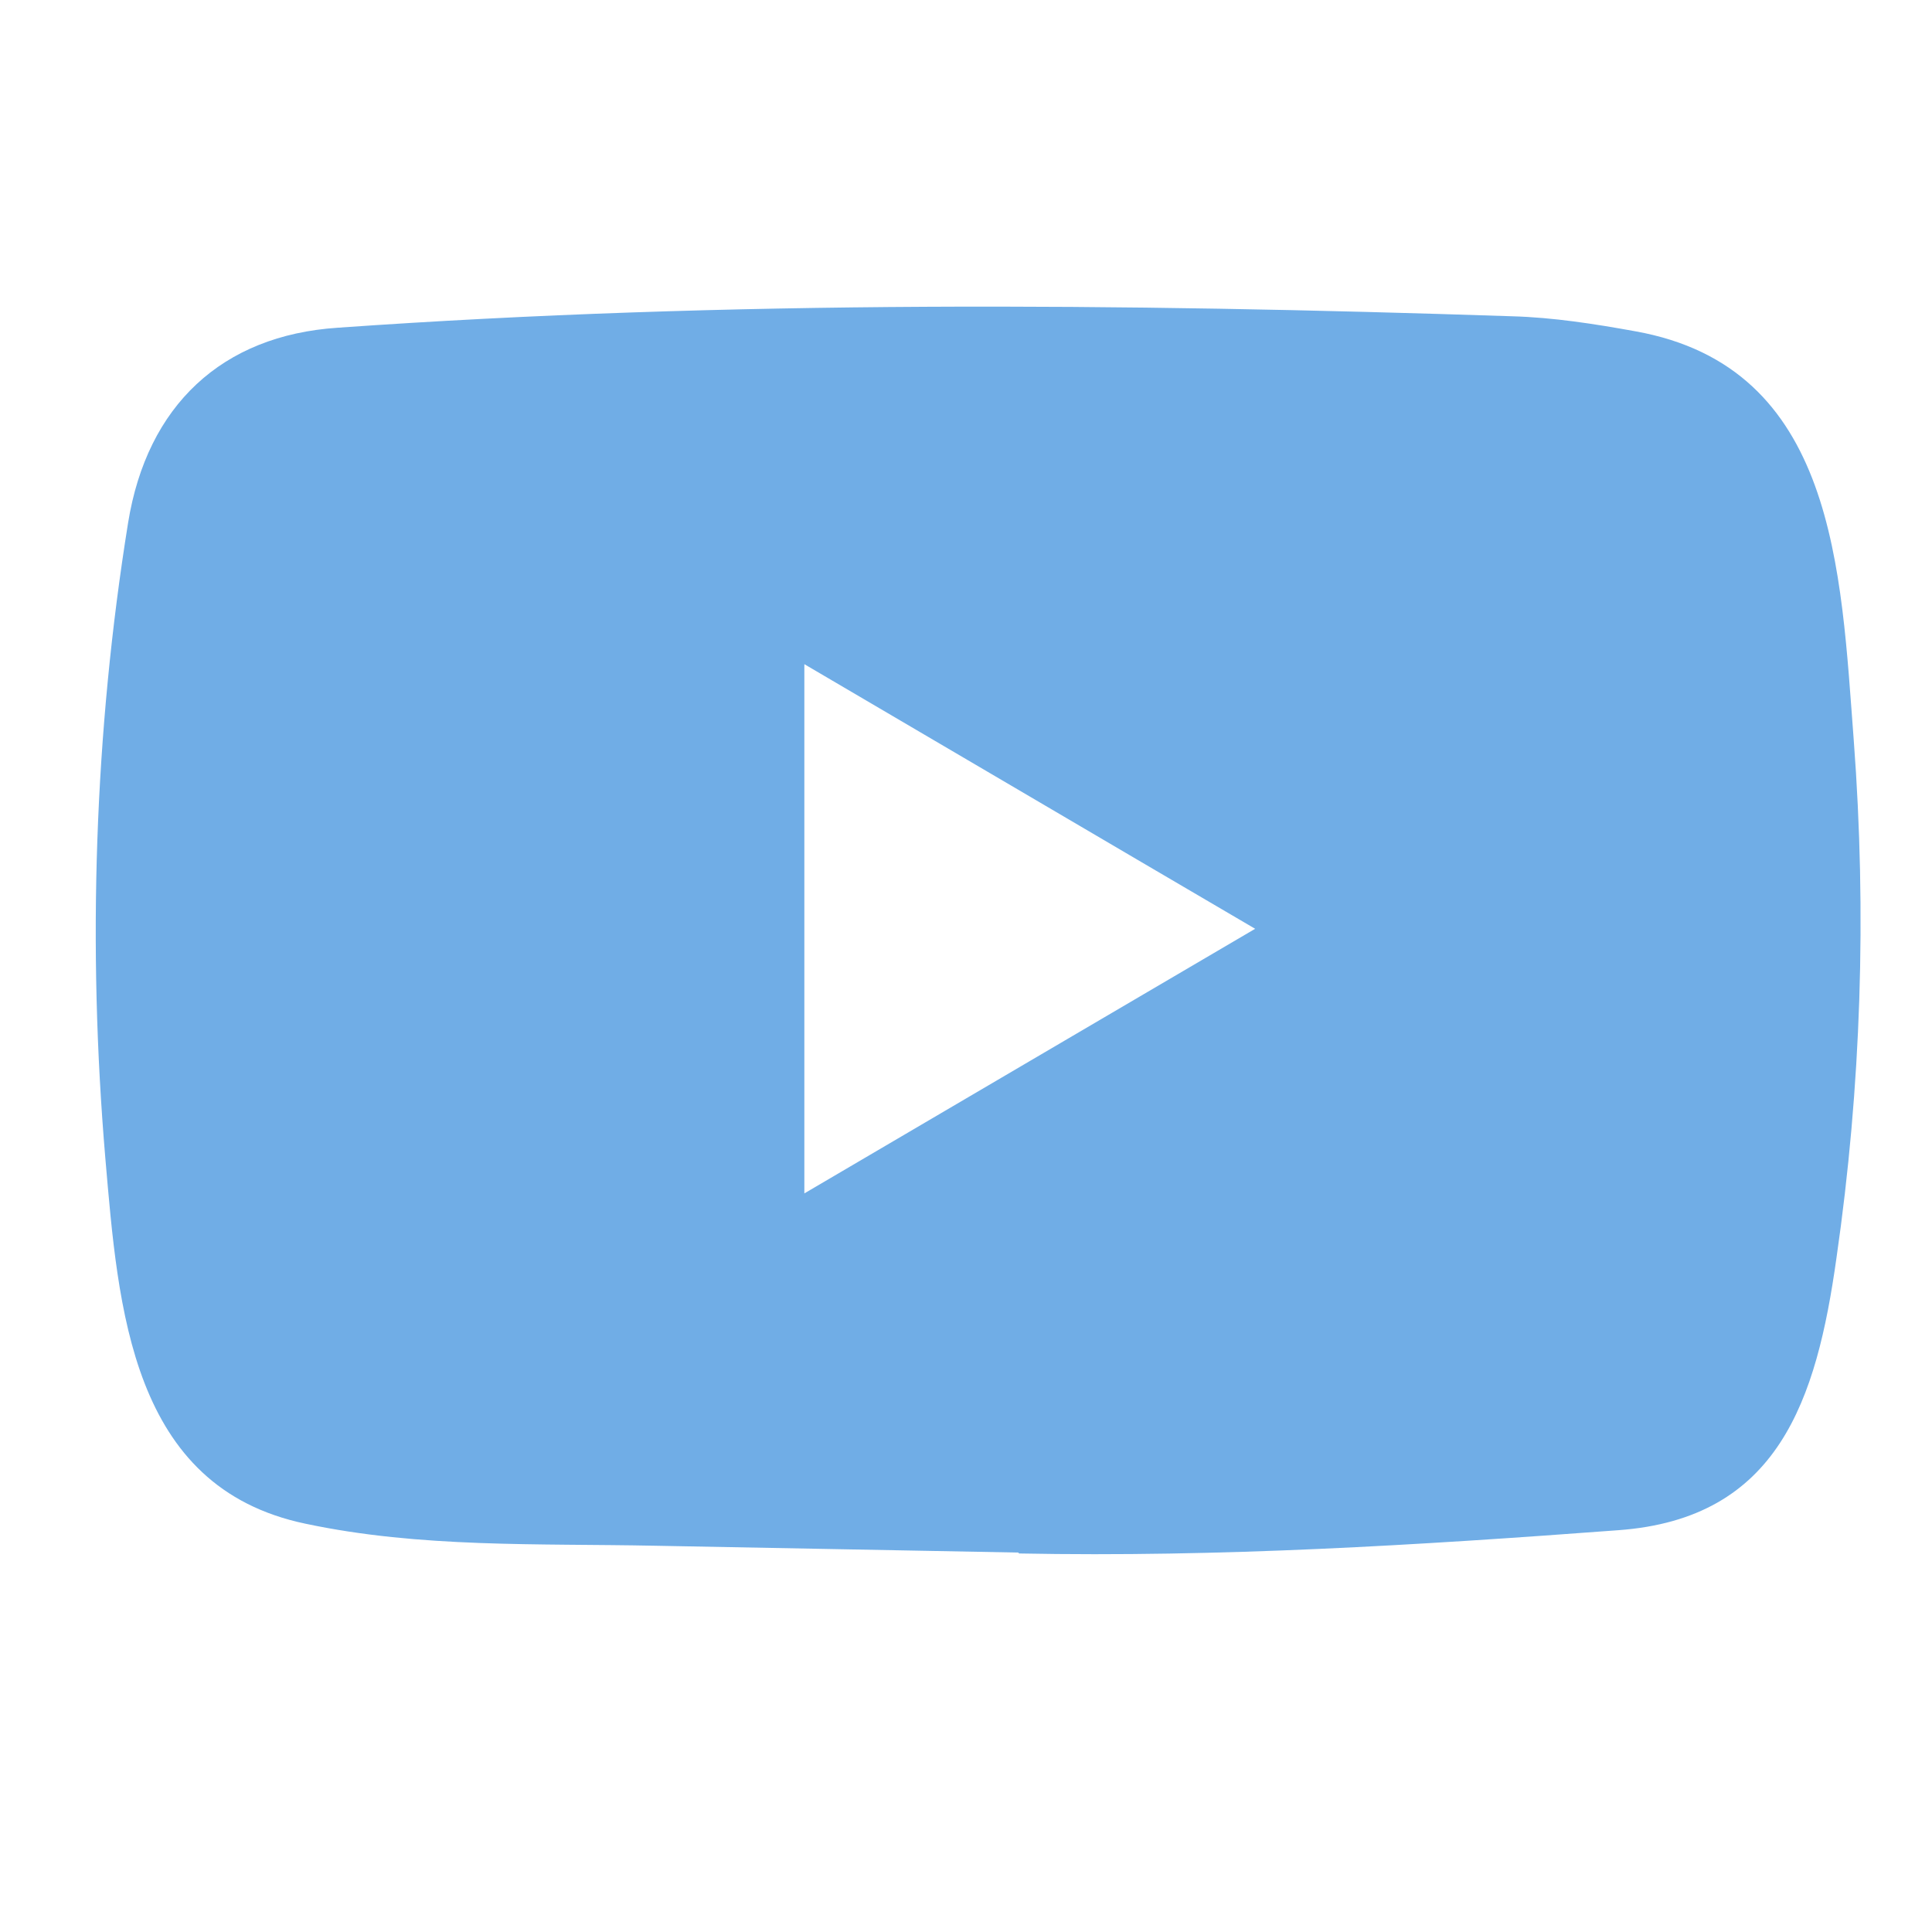 <svg width="27" height="27" viewBox="0 0 27 27" fill="none" xmlns="http://www.w3.org/2000/svg">
<path d="M14.216 21.697L9.156 21.602C7.518 21.569 5.875 21.635 4.269 21.294C1.826 20.784 1.653 18.283 1.472 16.185C1.222 13.235 1.319 10.232 1.79 7.307C2.055 5.666 3.102 4.687 4.72 4.58C10.183 4.194 15.681 4.239 21.132 4.42C21.707 4.436 22.287 4.527 22.855 4.63C25.657 5.132 25.725 7.966 25.907 10.352C26.088 12.762 26.011 15.185 25.665 17.579C25.387 19.562 24.856 21.224 22.613 21.385C19.803 21.595 17.058 21.764 14.24 21.71C14.24 21.697 14.224 21.697 14.216 21.697ZM11.241 16.678C13.359 15.436 15.436 14.214 17.541 12.98C15.42 11.738 13.347 10.516 11.241 9.282V16.678Z" fill="#70ADE6"/>
</svg>
